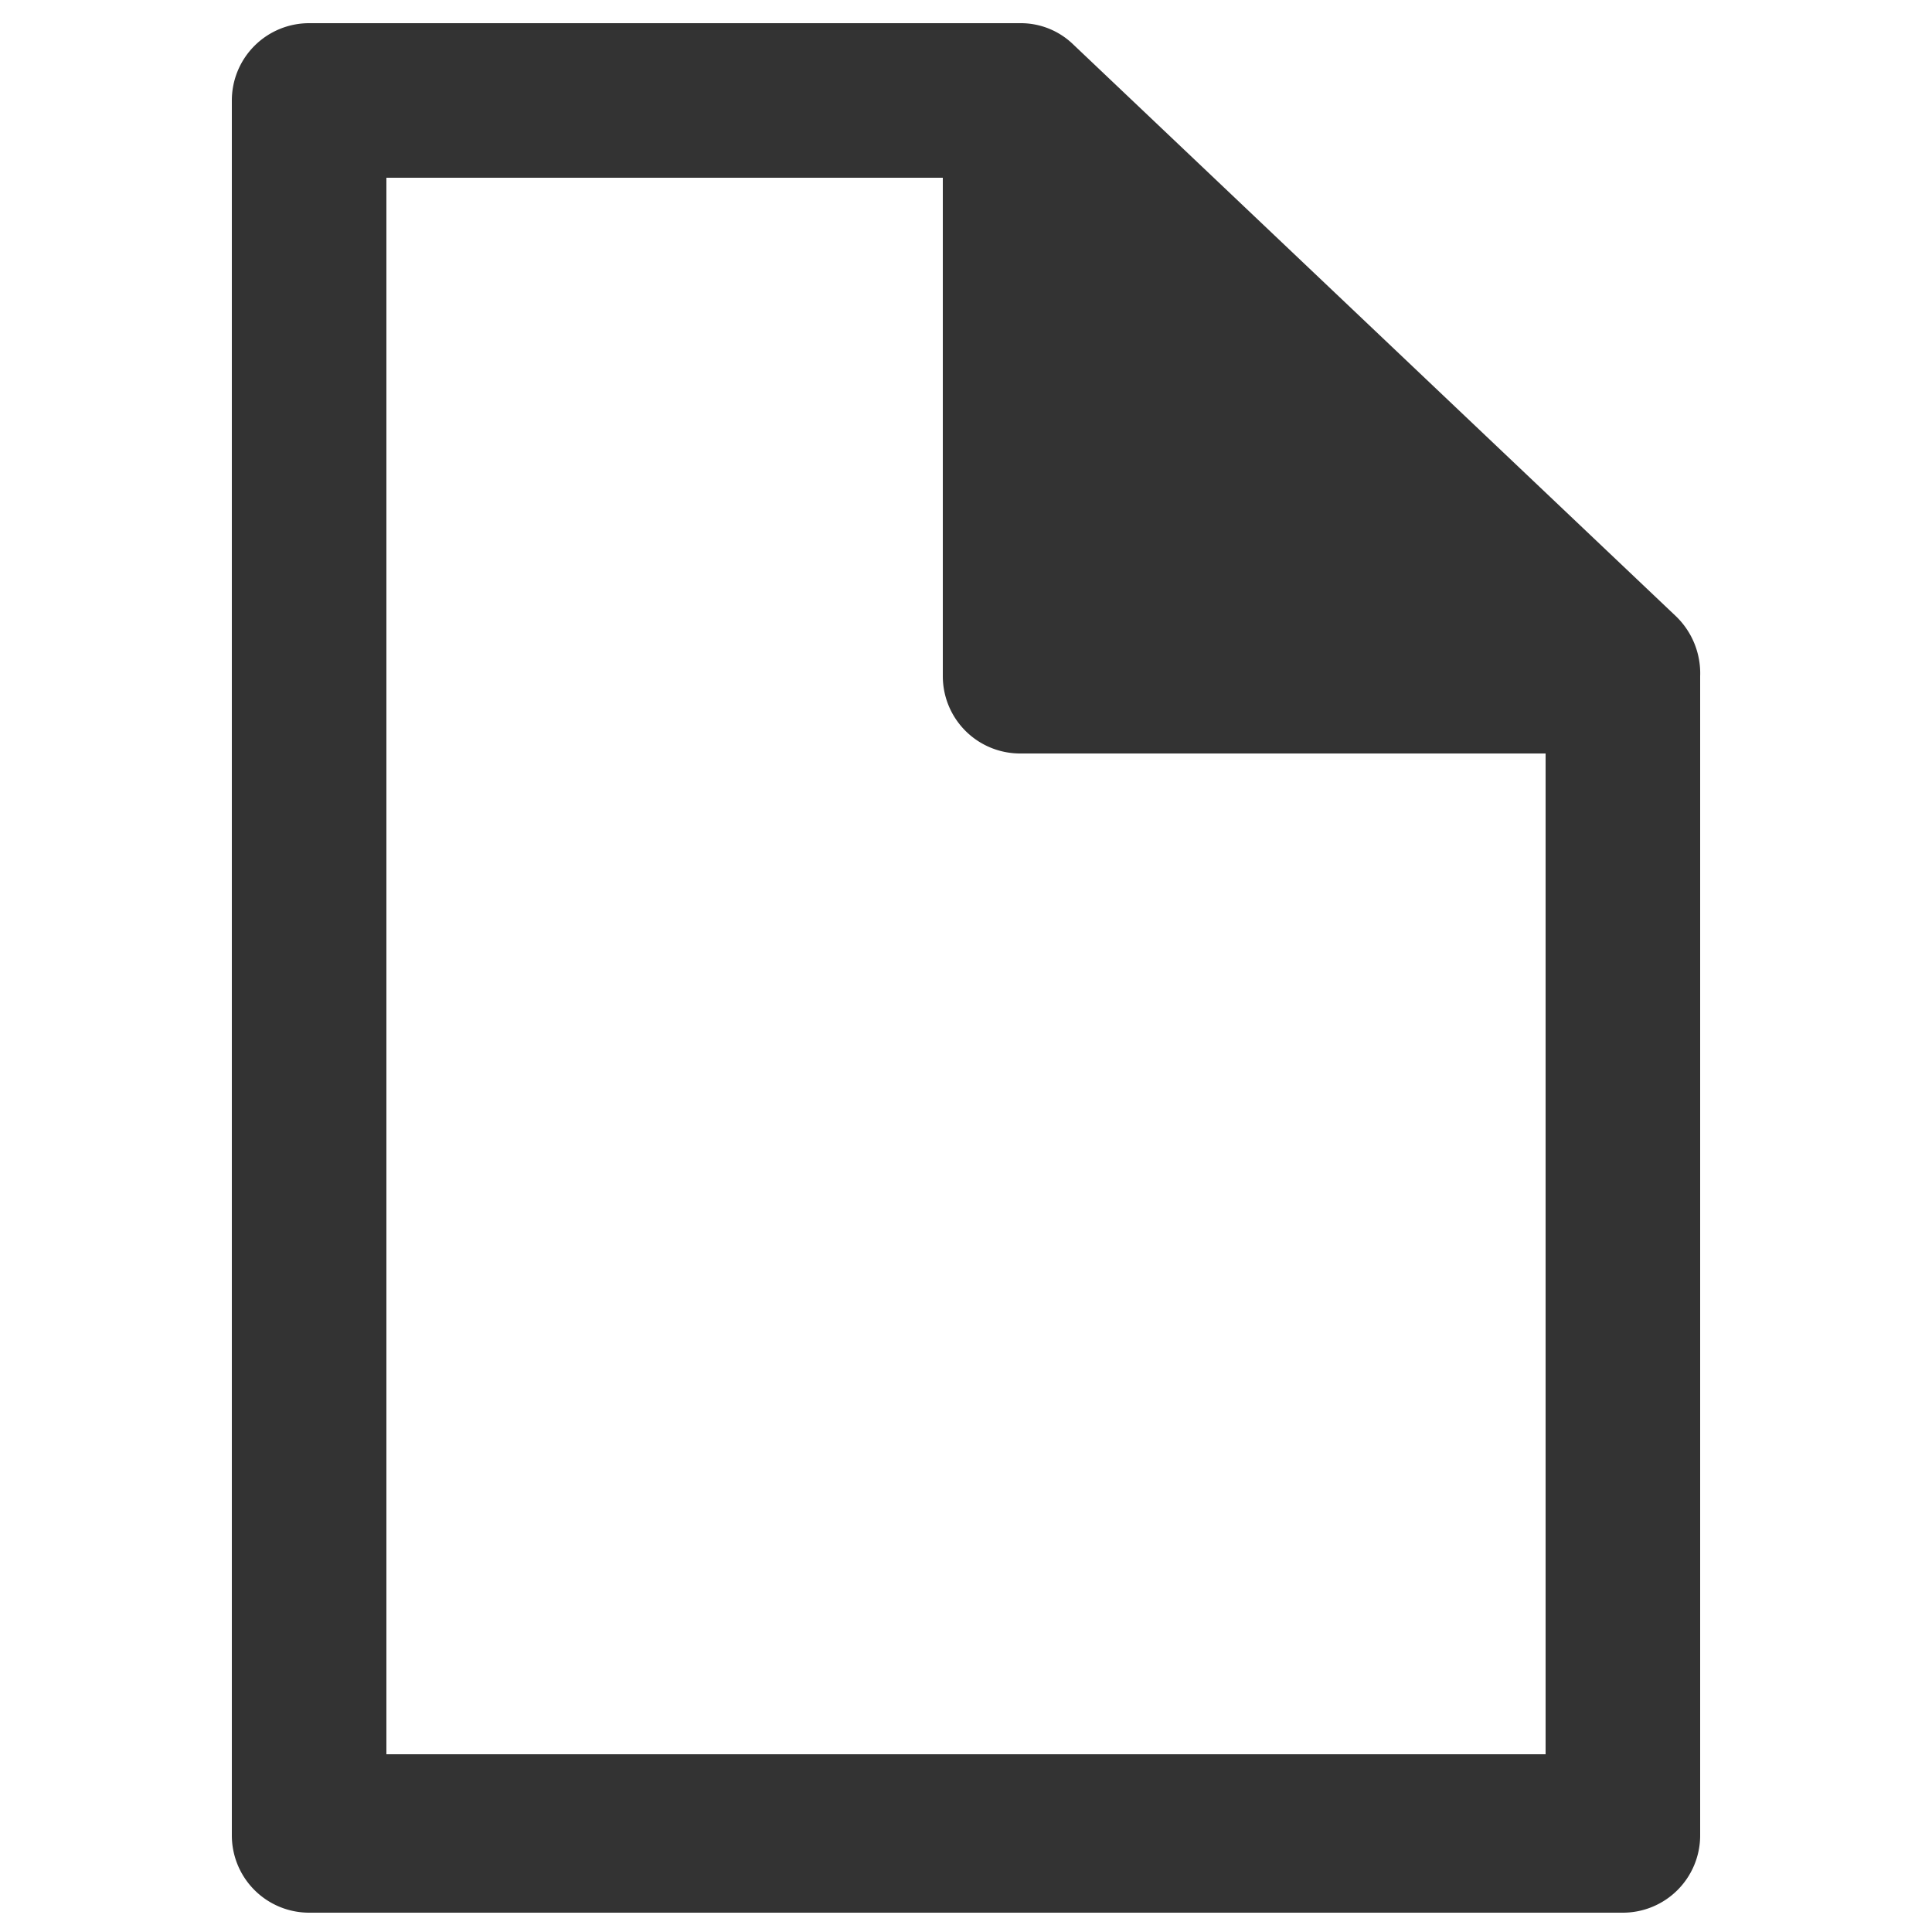 <svg id="ico-type-whitepaper" xmlns="http://www.w3.org/2000/svg" viewBox="0 0 20 20"><defs><style>.ico-fill{fill:#333;}</style></defs><path class="ico-fill" d="M17.35,6.38h0L11.11.46h0a.78.78,0,0,0-.55-.22H3.2a.8.8,0,0,0-.8.8V19a.8.8,0,0,0,.8.8H16.8a.8.8,0,0,0,.8-.8V7A.82.82,0,0,0,17.35,6.38ZM16,18.16H4V1.84H9.76V7a.8.8,0,0,0,.8.8H16Z"/></svg>